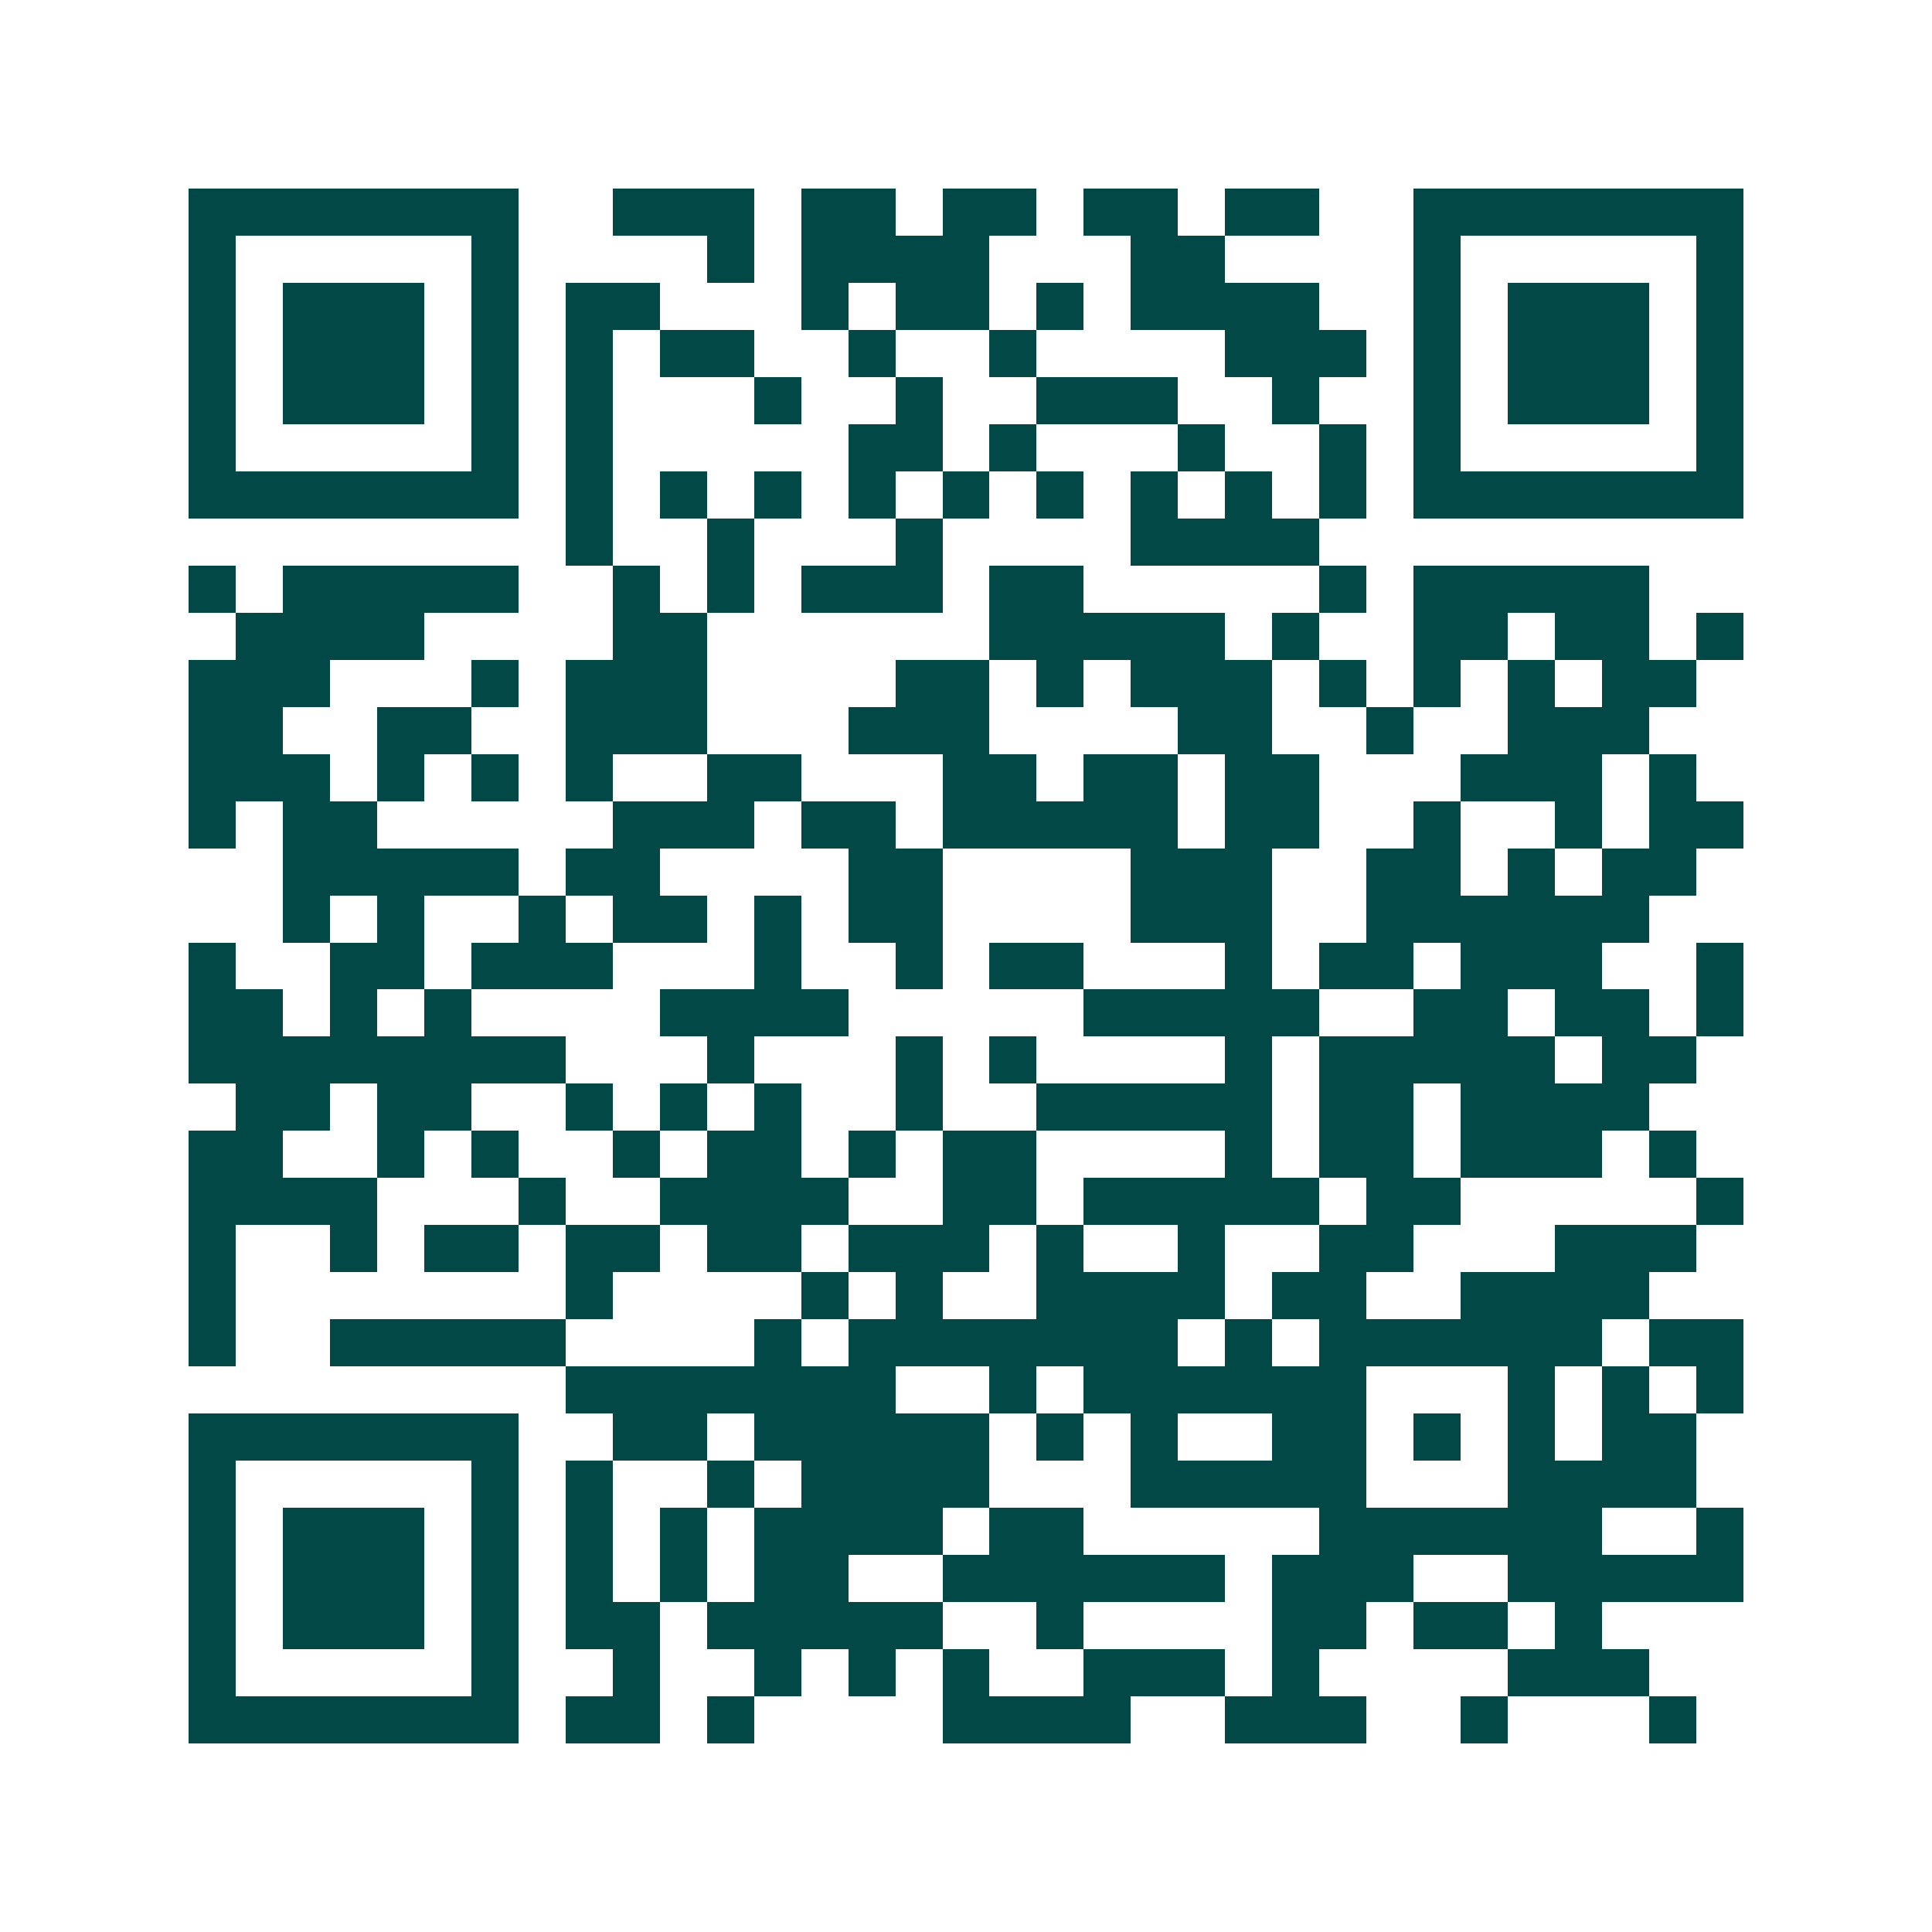 <svg xmlns="http://www.w3.org/2000/svg" width="200" height="200" viewBox="0 0 41 41" shape-rendering="crispEdges"><path fill="#ffffff" d="M0 0h41v41H0z"/><path stroke="#014847" d="M4 4.5h7m2 0h3m1 0h2m1 0h2m1 0h2m1 0h2m2 0h7M4 5.5h1m5 0h1m4 0h1m1 0h4m3 0h2m4 0h1m5 0h1M4 6.5h1m1 0h3m1 0h1m1 0h2m3 0h1m1 0h2m1 0h1m1 0h4m2 0h1m1 0h3m1 0h1M4 7.5h1m1 0h3m1 0h1m1 0h1m1 0h2m2 0h1m2 0h1m4 0h3m1 0h1m1 0h3m1 0h1M4 8.5h1m1 0h3m1 0h1m1 0h1m3 0h1m2 0h1m2 0h3m2 0h1m2 0h1m1 0h3m1 0h1M4 9.5h1m5 0h1m1 0h1m5 0h2m1 0h1m3 0h1m2 0h1m1 0h1m5 0h1M4 10.5h7m1 0h1m1 0h1m1 0h1m1 0h1m1 0h1m1 0h1m1 0h1m1 0h1m1 0h1m1 0h7M12 11.5h1m2 0h1m3 0h1m4 0h4M4 12.5h1m1 0h5m2 0h1m1 0h1m1 0h3m1 0h2m5 0h1m1 0h5M5 13.5h4m4 0h2m6 0h5m1 0h1m2 0h2m1 0h2m1 0h1M4 14.5h3m3 0h1m1 0h3m4 0h2m1 0h1m1 0h3m1 0h1m1 0h1m1 0h1m1 0h2M4 15.5h2m2 0h2m2 0h3m3 0h3m4 0h2m2 0h1m2 0h3M4 16.5h3m1 0h1m1 0h1m1 0h1m2 0h2m3 0h2m1 0h2m1 0h2m3 0h3m1 0h1M4 17.5h1m1 0h2m5 0h3m1 0h2m1 0h5m1 0h2m2 0h1m2 0h1m1 0h2M6 18.5h5m1 0h2m4 0h2m4 0h3m2 0h2m1 0h1m1 0h2M6 19.5h1m1 0h1m2 0h1m1 0h2m1 0h1m1 0h2m4 0h3m2 0h6M4 20.5h1m2 0h2m1 0h3m3 0h1m2 0h1m1 0h2m3 0h1m1 0h2m1 0h3m2 0h1M4 21.5h2m1 0h1m1 0h1m4 0h4m5 0h5m2 0h2m1 0h2m1 0h1M4 22.5h8m3 0h1m3 0h1m1 0h1m4 0h1m1 0h5m1 0h2M5 23.5h2m1 0h2m2 0h1m1 0h1m1 0h1m2 0h1m2 0h5m1 0h2m1 0h4M4 24.5h2m2 0h1m1 0h1m2 0h1m1 0h2m1 0h1m1 0h2m4 0h1m1 0h2m1 0h3m1 0h1M4 25.5h4m3 0h1m2 0h4m2 0h2m1 0h5m1 0h2m5 0h1M4 26.5h1m2 0h1m1 0h2m1 0h2m1 0h2m1 0h3m1 0h1m2 0h1m2 0h2m3 0h3M4 27.5h1m7 0h1m4 0h1m1 0h1m2 0h4m1 0h2m2 0h4M4 28.5h1m2 0h5m4 0h1m1 0h7m1 0h1m1 0h6m1 0h2M12 29.5h7m2 0h1m1 0h6m3 0h1m1 0h1m1 0h1M4 30.5h7m2 0h2m1 0h5m1 0h1m1 0h1m2 0h2m1 0h1m1 0h1m1 0h2M4 31.5h1m5 0h1m1 0h1m2 0h1m1 0h4m3 0h5m3 0h4M4 32.5h1m1 0h3m1 0h1m1 0h1m1 0h1m1 0h4m1 0h2m5 0h6m2 0h1M4 33.5h1m1 0h3m1 0h1m1 0h1m1 0h1m1 0h2m2 0h6m1 0h3m2 0h5M4 34.5h1m1 0h3m1 0h1m1 0h2m1 0h5m2 0h1m4 0h2m1 0h2m1 0h1M4 35.5h1m5 0h1m2 0h1m2 0h1m1 0h1m1 0h1m2 0h3m1 0h1m4 0h3M4 36.5h7m1 0h2m1 0h1m4 0h4m2 0h3m2 0h1m3 0h1"/></svg>
